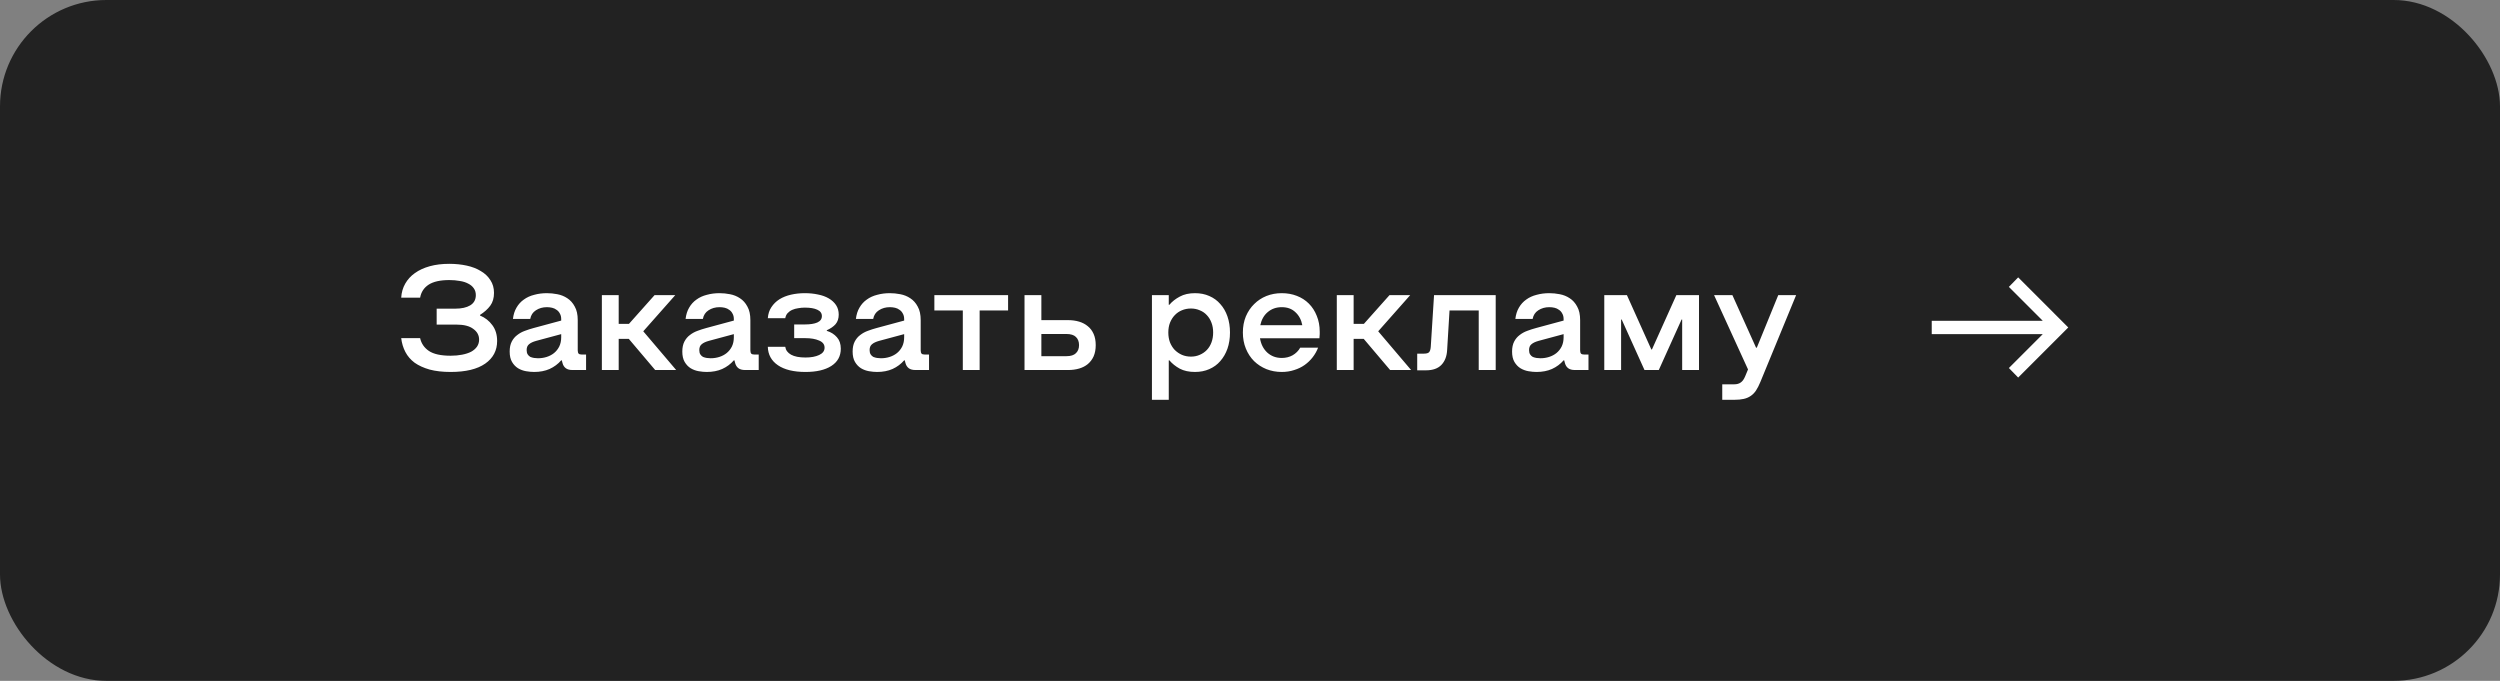 <?xml version="1.0" encoding="UTF-8"?> <svg xmlns="http://www.w3.org/2000/svg" width="235" height="64" viewBox="0 0 235 64" fill="none"><rect x="0" y="0" width="235" height="64" fill="#808080" stroke="none"/> <rect width="235" height="64" rx="10" fill="#222222"></rect> <path d="M42.362 34.964C41.606 34.964 40.948 34.889 40.388 34.74C39.828 34.581 39.357 34.366 38.974 34.096C38.601 33.816 38.311 33.48 38.106 33.088C37.901 32.696 37.77 32.262 37.714 31.786H39.492C39.604 32.29 39.879 32.691 40.318 32.99C40.766 33.288 41.447 33.438 42.362 33.438C42.754 33.438 43.113 33.405 43.44 33.34C43.776 33.274 44.061 33.181 44.294 33.06C44.527 32.929 44.709 32.77 44.84 32.584C44.971 32.388 45.036 32.168 45.036 31.926C45.036 31.515 44.854 31.179 44.49 30.918C44.135 30.647 43.608 30.512 42.908 30.512H41.046V29.014H42.796C43.384 29.014 43.851 28.911 44.196 28.706C44.551 28.491 44.728 28.169 44.728 27.74C44.728 27.488 44.663 27.273 44.532 27.096C44.411 26.918 44.238 26.774 44.014 26.662C43.79 26.54 43.524 26.456 43.216 26.41C42.917 26.354 42.591 26.326 42.236 26.326C41.387 26.326 40.738 26.47 40.29 26.76C39.851 27.049 39.585 27.455 39.492 27.978H37.714C37.742 27.492 37.868 27.054 38.092 26.662C38.316 26.27 38.619 25.938 39.002 25.668C39.394 25.388 39.861 25.173 40.402 25.024C40.943 24.874 41.555 24.8 42.236 24.8C42.815 24.8 43.361 24.856 43.874 24.968C44.387 25.08 44.831 25.252 45.204 25.486C45.587 25.71 45.885 25.994 46.1 26.34C46.324 26.676 46.436 27.072 46.436 27.53C46.436 28.015 46.319 28.416 46.086 28.734C45.853 29.051 45.531 29.34 45.12 29.602V29.658C45.596 29.854 45.983 30.157 46.282 30.568C46.581 30.969 46.73 31.464 46.73 32.052C46.73 32.948 46.357 33.657 45.61 34.18C44.863 34.702 43.781 34.964 42.362 34.964ZM50.205 34.964C49.971 34.964 49.719 34.94 49.449 34.894C49.178 34.847 48.926 34.754 48.693 34.614C48.469 34.474 48.282 34.278 48.133 34.026C47.983 33.774 47.909 33.447 47.909 33.046C47.909 32.672 47.974 32.36 48.105 32.108C48.235 31.856 48.408 31.65 48.623 31.492C48.837 31.324 49.075 31.193 49.337 31.1C49.607 30.997 49.883 30.908 50.163 30.834L52.753 30.134V29.994C52.753 29.788 52.711 29.616 52.627 29.476C52.552 29.326 52.449 29.21 52.319 29.126C52.197 29.032 52.057 28.967 51.899 28.93C51.74 28.892 51.577 28.874 51.409 28.874C51.017 28.874 50.671 28.972 50.373 29.168C50.083 29.354 49.906 29.625 49.841 29.98H48.217C48.263 29.569 48.375 29.214 48.553 28.916C48.73 28.608 48.959 28.356 49.239 28.16C49.519 27.954 49.845 27.805 50.219 27.712C50.592 27.609 50.989 27.558 51.409 27.558C51.726 27.558 52.053 27.59 52.389 27.656C52.734 27.721 53.047 27.847 53.327 28.034C53.616 28.22 53.849 28.482 54.027 28.818C54.213 29.144 54.307 29.569 54.307 30.092V32.934C54.307 33.074 54.335 33.176 54.391 33.242C54.447 33.298 54.545 33.326 54.685 33.326H55.091V34.782H53.817C53.546 34.782 53.336 34.726 53.187 34.614C53.037 34.502 52.935 34.343 52.879 34.138L52.809 33.872H52.753C52.454 34.217 52.09 34.488 51.661 34.684C51.241 34.87 50.755 34.964 50.205 34.964ZM50.569 33.676C50.858 33.676 51.133 33.634 51.395 33.55C51.656 33.466 51.885 33.344 52.081 33.186C52.286 33.018 52.449 32.812 52.571 32.57C52.692 32.318 52.753 32.028 52.753 31.702V31.408L50.415 32.038C50.107 32.122 49.878 32.229 49.729 32.36C49.579 32.481 49.505 32.663 49.505 32.906C49.505 33.074 49.537 33.209 49.603 33.312C49.668 33.414 49.752 33.494 49.855 33.55C49.967 33.596 50.083 33.629 50.205 33.648C50.335 33.666 50.457 33.676 50.569 33.676ZM56.575 27.74H58.157V30.442H59.123L61.531 27.74H63.477L60.467 31.142L63.561 34.782H61.587L59.109 31.856H58.157V34.782H56.575V27.74ZM66.433 34.964C66.2 34.964 65.948 34.94 65.677 34.894C65.406 34.847 65.154 34.754 64.921 34.614C64.697 34.474 64.51 34.278 64.361 34.026C64.212 33.774 64.137 33.447 64.137 33.046C64.137 32.672 64.203 32.36 64.333 32.108C64.464 31.856 64.636 31.65 64.851 31.492C65.066 31.324 65.304 31.193 65.565 31.1C65.836 30.997 66.111 30.908 66.391 30.834L68.981 30.134V29.994C68.981 29.788 68.939 29.616 68.855 29.476C68.781 29.326 68.678 29.21 68.547 29.126C68.426 29.032 68.286 28.967 68.127 28.93C67.969 28.892 67.805 28.874 67.637 28.874C67.245 28.874 66.9 28.972 66.601 29.168C66.312 29.354 66.135 29.625 66.069 29.98H64.445C64.492 29.569 64.604 29.214 64.781 28.916C64.959 28.608 65.187 28.356 65.467 28.16C65.747 27.954 66.074 27.805 66.447 27.712C66.82 27.609 67.217 27.558 67.637 27.558C67.954 27.558 68.281 27.59 68.617 27.656C68.963 27.721 69.275 27.847 69.555 28.034C69.844 28.22 70.078 28.482 70.255 28.818C70.442 29.144 70.535 29.569 70.535 30.092V32.934C70.535 33.074 70.563 33.176 70.619 33.242C70.675 33.298 70.773 33.326 70.913 33.326H71.319V34.782H70.045C69.775 34.782 69.564 34.726 69.415 34.614C69.266 34.502 69.163 34.343 69.107 34.138L69.037 33.872H68.981C68.683 34.217 68.319 34.488 67.889 34.684C67.469 34.87 66.984 34.964 66.433 34.964ZM66.797 33.676C67.087 33.676 67.362 33.634 67.623 33.55C67.885 33.466 68.113 33.344 68.309 33.186C68.514 33.018 68.678 32.812 68.799 32.57C68.921 32.318 68.981 32.028 68.981 31.702V31.408L66.643 32.038C66.335 32.122 66.106 32.229 65.957 32.36C65.808 32.481 65.733 32.663 65.733 32.906C65.733 33.074 65.766 33.209 65.831 33.312C65.897 33.414 65.981 33.494 66.083 33.55C66.195 33.596 66.312 33.629 66.433 33.648C66.564 33.666 66.685 33.676 66.797 33.676ZM75.718 34.964C74.607 34.964 73.743 34.754 73.127 34.334C72.511 33.914 72.194 33.335 72.175 32.598H73.814C73.86 32.915 74.042 33.162 74.359 33.34C74.677 33.517 75.129 33.606 75.718 33.606C76.24 33.606 76.669 33.526 77.005 33.368C77.341 33.209 77.51 32.98 77.51 32.682C77.51 32.374 77.337 32.15 76.992 32.01C76.656 31.86 76.222 31.786 75.689 31.786H74.653V30.498H75.662C76.156 30.498 76.543 30.437 76.823 30.316C77.113 30.185 77.257 29.984 77.257 29.714C77.257 29.443 77.113 29.242 76.823 29.112C76.543 28.981 76.156 28.916 75.662 28.916C75.447 28.916 75.237 28.934 75.031 28.972C74.826 29 74.639 29.051 74.472 29.126C74.303 29.2 74.159 29.303 74.037 29.434C73.925 29.555 73.851 29.714 73.814 29.91H72.175C72.204 29.508 72.316 29.163 72.511 28.874C72.707 28.575 72.96 28.328 73.267 28.132C73.585 27.936 73.949 27.791 74.359 27.698C74.77 27.604 75.204 27.558 75.662 27.558C76.1 27.558 76.511 27.6 76.894 27.684C77.276 27.758 77.612 27.88 77.901 28.048C78.191 28.216 78.419 28.426 78.588 28.678C78.755 28.93 78.84 29.228 78.84 29.574C78.84 29.938 78.742 30.236 78.546 30.47C78.35 30.694 78.074 30.885 77.719 31.044V31.1C78.112 31.221 78.429 31.422 78.671 31.702C78.914 31.972 79.035 32.332 79.035 32.78C79.035 33.48 78.737 34.021 78.139 34.404C77.552 34.777 76.744 34.964 75.718 34.964ZM82.443 34.964C82.21 34.964 81.958 34.94 81.687 34.894C81.416 34.847 81.164 34.754 80.931 34.614C80.707 34.474 80.52 34.278 80.371 34.026C80.222 33.774 80.147 33.447 80.147 33.046C80.147 32.672 80.212 32.36 80.343 32.108C80.474 31.856 80.646 31.65 80.861 31.492C81.076 31.324 81.314 31.193 81.575 31.1C81.846 30.997 82.121 30.908 82.401 30.834L84.991 30.134V29.994C84.991 29.788 84.949 29.616 84.865 29.476C84.79 29.326 84.688 29.21 84.557 29.126C84.436 29.032 84.296 28.967 84.137 28.93C83.978 28.892 83.815 28.874 83.647 28.874C83.255 28.874 82.91 28.972 82.611 29.168C82.322 29.354 82.144 29.625 82.079 29.98H80.455C80.502 29.569 80.614 29.214 80.791 28.916C80.968 28.608 81.197 28.356 81.477 28.16C81.757 27.954 82.084 27.805 82.457 27.712C82.83 27.609 83.227 27.558 83.647 27.558C83.964 27.558 84.291 27.59 84.627 27.656C84.972 27.721 85.285 27.847 85.565 28.034C85.854 28.22 86.088 28.482 86.265 28.818C86.452 29.144 86.545 29.569 86.545 30.092V32.934C86.545 33.074 86.573 33.176 86.629 33.242C86.685 33.298 86.783 33.326 86.923 33.326H87.329V34.782H86.055C85.784 34.782 85.574 34.726 85.425 34.614C85.276 34.502 85.173 34.343 85.117 34.138L85.047 33.872H84.991C84.692 34.217 84.328 34.488 83.899 34.684C83.479 34.87 82.994 34.964 82.443 34.964ZM82.807 33.676C83.096 33.676 83.372 33.634 83.633 33.55C83.894 33.466 84.123 33.344 84.319 33.186C84.524 33.018 84.688 32.812 84.809 32.57C84.93 32.318 84.991 32.028 84.991 31.702V31.408L82.653 32.038C82.345 32.122 82.116 32.229 81.967 32.36C81.818 32.481 81.743 32.663 81.743 32.906C81.743 33.074 81.776 33.209 81.841 33.312C81.906 33.414 81.99 33.494 82.093 33.55C82.205 33.596 82.322 33.629 82.443 33.648C82.574 33.666 82.695 33.676 82.807 33.676ZM87.83 27.74H94.76V29.182H92.086V34.782H90.504V29.182H87.83V27.74ZM96.305 27.74H97.888V30.092H100.394C100.767 30.092 101.112 30.138 101.43 30.232C101.747 30.325 102.022 30.47 102.256 30.666C102.489 30.852 102.671 31.095 102.802 31.394C102.932 31.683 102.998 32.033 102.998 32.444C102.998 32.845 102.932 33.195 102.802 33.494C102.671 33.783 102.489 34.026 102.256 34.222C102.032 34.408 101.761 34.548 101.444 34.642C101.126 34.735 100.781 34.782 100.408 34.782H96.305V27.74ZM100.254 33.48C100.655 33.48 100.949 33.386 101.136 33.2C101.332 33.013 101.43 32.761 101.43 32.444C101.43 32.117 101.332 31.86 101.136 31.674C100.949 31.487 100.646 31.394 100.226 31.394H97.888V33.48H100.254ZM112.328 27.558C112.823 27.558 113.271 27.646 113.672 27.824C114.083 28.001 114.428 28.253 114.708 28.58C114.997 28.897 115.221 29.284 115.38 29.742C115.539 30.199 115.618 30.703 115.618 31.254C115.618 31.814 115.539 32.322 115.38 32.78C115.221 33.228 114.997 33.615 114.708 33.942C114.428 34.268 114.083 34.52 113.672 34.698C113.271 34.875 112.823 34.964 112.328 34.964C111.768 34.964 111.292 34.861 110.9 34.656C110.508 34.441 110.181 34.18 109.92 33.872H109.864V37.582H108.282V27.74H109.864V28.65H109.92C110.181 28.342 110.508 28.085 110.9 27.88C111.292 27.665 111.768 27.558 112.328 27.558ZM111.95 33.522C112.249 33.522 112.524 33.466 112.776 33.354C113.037 33.242 113.261 33.088 113.448 32.892C113.635 32.696 113.779 32.458 113.882 32.178C113.985 31.898 114.036 31.59 114.036 31.254C114.036 30.918 113.985 30.614 113.882 30.344C113.779 30.064 113.635 29.826 113.448 29.63C113.261 29.424 113.037 29.27 112.776 29.168C112.524 29.056 112.249 29 111.95 29C111.642 29 111.357 29.056 111.096 29.168C110.844 29.27 110.62 29.424 110.424 29.63C110.237 29.826 110.088 30.064 109.976 30.344C109.873 30.614 109.822 30.918 109.822 31.254C109.822 31.59 109.873 31.898 109.976 32.178C110.088 32.458 110.237 32.696 110.424 32.892C110.62 33.088 110.844 33.242 111.096 33.354C111.357 33.466 111.642 33.522 111.95 33.522ZM120.484 34.964C119.971 34.964 119.49 34.875 119.042 34.698C118.603 34.52 118.216 34.268 117.88 33.942C117.553 33.615 117.297 33.223 117.11 32.766C116.923 32.308 116.83 31.804 116.83 31.254C116.83 30.703 116.923 30.199 117.11 29.742C117.306 29.284 117.567 28.897 117.894 28.58C118.221 28.253 118.603 28.001 119.042 27.824C119.49 27.646 119.971 27.558 120.484 27.558C120.997 27.558 121.469 27.642 121.898 27.81C122.337 27.978 122.715 28.22 123.032 28.538C123.349 28.855 123.597 29.238 123.774 29.686C123.961 30.134 124.054 30.633 124.054 31.184C124.054 31.258 124.054 31.333 124.054 31.408C124.054 31.473 124.049 31.538 124.04 31.604C124.04 31.669 124.035 31.734 124.026 31.8H118.44C118.533 32.36 118.762 32.808 119.126 33.144C119.499 33.48 119.952 33.648 120.484 33.648C120.867 33.648 121.207 33.564 121.506 33.396C121.814 33.218 122.052 32.98 122.22 32.682H123.9C123.779 32.999 123.611 33.298 123.396 33.578C123.181 33.858 122.929 34.1 122.64 34.306C122.351 34.511 122.024 34.67 121.66 34.782C121.296 34.903 120.904 34.964 120.484 34.964ZM122.416 30.568C122.323 30.064 122.108 29.658 121.772 29.35C121.445 29.032 121.016 28.874 120.484 28.874C119.971 28.874 119.532 29.028 119.168 29.336C118.813 29.634 118.58 30.045 118.468 30.568H122.416ZM125.659 27.74H127.241V30.442H128.207L130.615 27.74H132.561L129.551 31.142L132.645 34.782H130.671L128.193 31.856H127.241V34.782H125.659V27.74ZM140.596 34.782H139V29.182H136.256L136.032 32.878C136.004 33.484 135.822 33.96 135.486 34.306C135.159 34.642 134.679 34.81 134.044 34.81H133.218V33.242H133.848C134.091 33.242 134.254 33.195 134.338 33.102C134.422 33.008 134.473 32.84 134.492 32.598L134.8 27.74H140.596V34.782ZM144.431 34.964C144.198 34.964 143.946 34.94 143.675 34.894C143.405 34.847 143.153 34.754 142.919 34.614C142.695 34.474 142.509 34.278 142.359 34.026C142.21 33.774 142.135 33.447 142.135 33.046C142.135 32.672 142.201 32.36 142.331 32.108C142.462 31.856 142.635 31.65 142.849 31.492C143.064 31.324 143.302 31.193 143.563 31.1C143.834 30.997 144.109 30.908 144.389 30.834L146.979 30.134V29.994C146.979 29.788 146.937 29.616 146.853 29.476C146.779 29.326 146.676 29.21 146.545 29.126C146.424 29.032 146.284 28.967 146.125 28.93C145.967 28.892 145.803 28.874 145.635 28.874C145.243 28.874 144.898 28.972 144.599 29.168C144.31 29.354 144.133 29.625 144.067 29.98H142.443C142.49 29.569 142.602 29.214 142.779 28.916C142.957 28.608 143.185 28.356 143.465 28.16C143.745 27.954 144.072 27.805 144.445 27.712C144.819 27.609 145.215 27.558 145.635 27.558C145.953 27.558 146.279 27.59 146.615 27.656C146.961 27.721 147.273 27.847 147.553 28.034C147.843 28.22 148.076 28.482 148.253 28.818C148.44 29.144 148.533 29.569 148.533 30.092V32.934C148.533 33.074 148.561 33.176 148.617 33.242C148.673 33.298 148.771 33.326 148.911 33.326H149.317V34.782H148.043C147.773 34.782 147.563 34.726 147.413 34.614C147.264 34.502 147.161 34.343 147.105 34.138L147.035 33.872H146.979C146.681 34.217 146.317 34.488 145.887 34.684C145.467 34.87 144.982 34.964 144.431 34.964ZM144.795 33.676C145.085 33.676 145.36 33.634 145.621 33.55C145.883 33.466 146.111 33.344 146.307 33.186C146.513 33.018 146.676 32.812 146.797 32.57C146.919 32.318 146.979 32.028 146.979 31.702V31.408L144.641 32.038C144.333 32.122 144.105 32.229 143.955 32.36C143.806 32.481 143.731 32.663 143.731 32.906C143.731 33.074 143.764 33.209 143.829 33.312C143.895 33.414 143.979 33.494 144.081 33.55C144.193 33.596 144.31 33.629 144.431 33.648C144.562 33.666 144.683 33.676 144.795 33.676ZM159.706 34.782H158.124V30.036H158.068L155.926 34.782H154.582L152.44 30.036H152.384V34.782H150.802V27.74H152.93L155.226 32.85H155.282L157.578 27.74H159.706V34.782ZM161.892 36.126H163.012C163.273 36.126 163.483 36.065 163.642 35.944C163.801 35.832 163.936 35.64 164.048 35.37L164.314 34.726L161.122 27.74H162.844L165.07 32.682H165.14L167.156 27.74H168.836L165.476 35.902C165.345 36.219 165.21 36.485 165.07 36.7C164.93 36.914 164.762 37.087 164.566 37.218C164.379 37.348 164.16 37.442 163.908 37.498C163.665 37.554 163.367 37.582 163.012 37.582H161.892V36.126Z" fill="white"></path> <mask id="mask0_17_1256" style="mask-type:alpha" maskUnits="userSpaceOnUse" x="178" y="20" width="20" height="21"> <rect x="178" y="20.782" width="20" height="20" fill="#D9D9D9"></rect> </mask> <g mask="url(#mask0_17_1256)"> <path d="M189.708 35.49L188.833 34.594L192.021 31.407H181.583V30.157H192.021L188.833 26.969L189.708 26.073L194.417 30.782L189.708 35.49Z" fill="white"></path> </g> </svg> 
